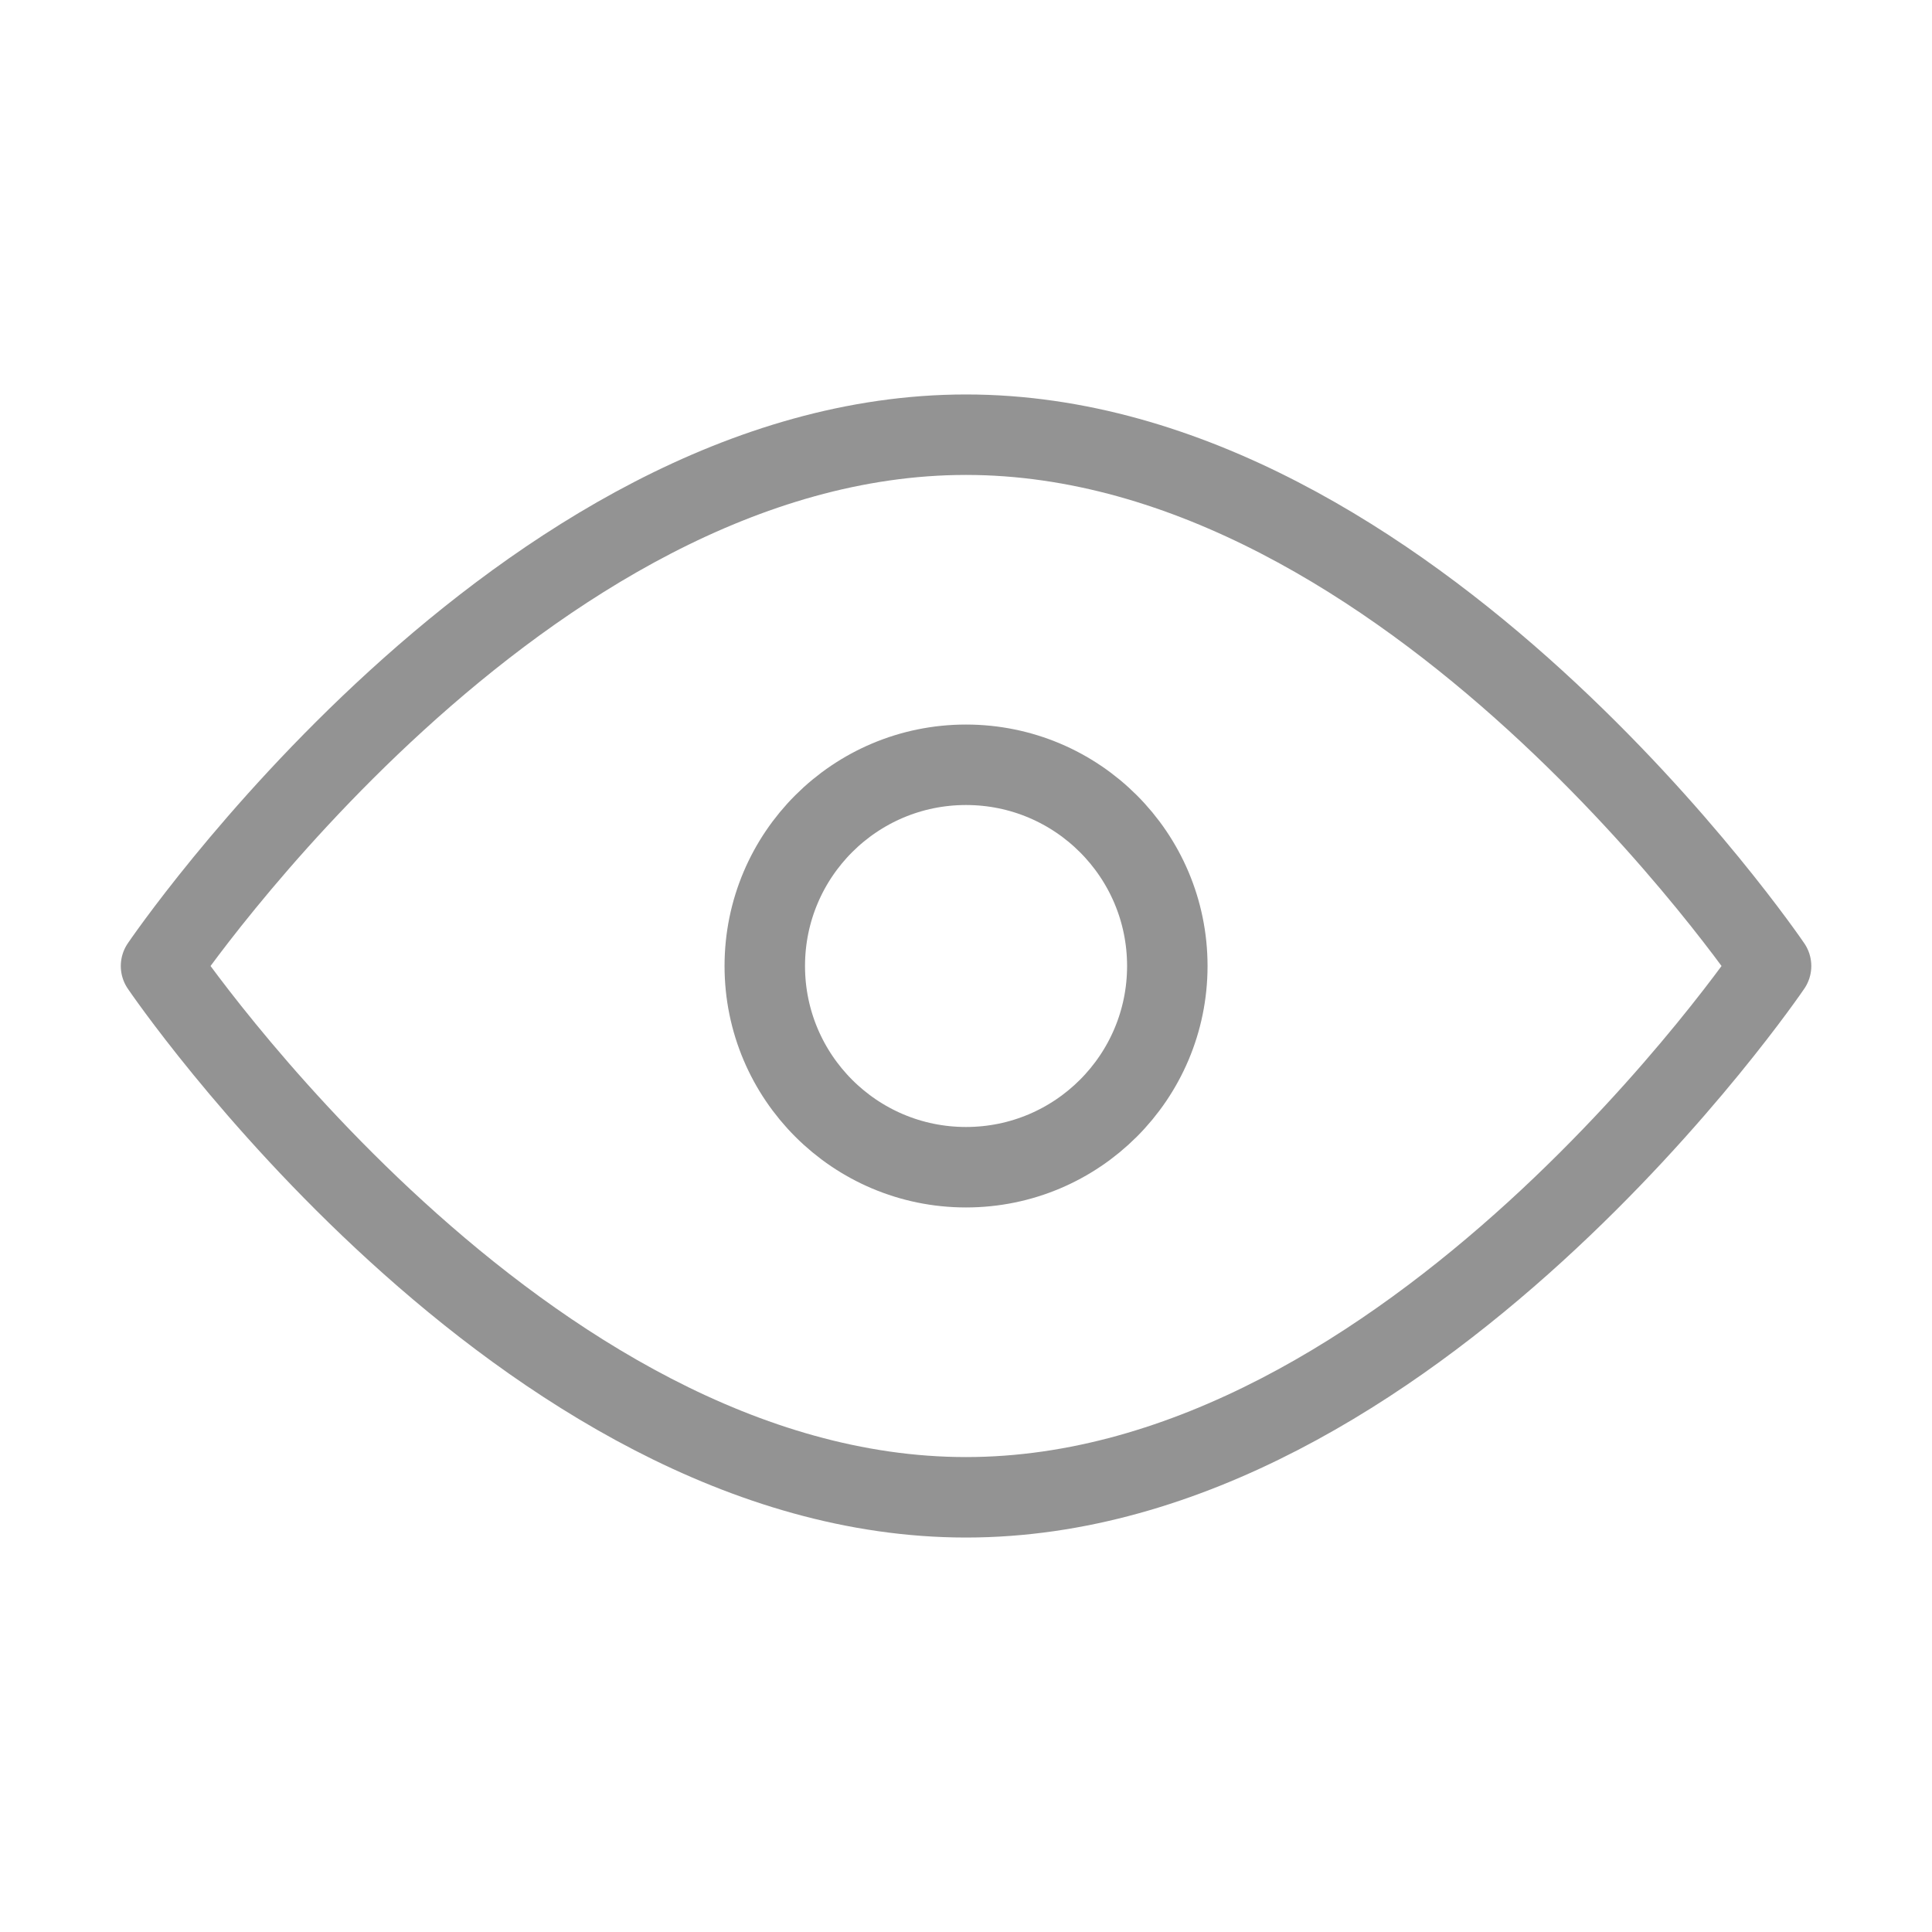 <svg width="20" height="20" viewBox="0 0 20 20" fill="none" xmlns="http://www.w3.org/2000/svg">
<path d="M10 15.5C14.603 15.5 18.334 10 18.334 10C18.334 10 14.603 4.5 10 4.5C5.398 4.5 1.667 10 1.667 10C1.667 10 5.398 15.5 10 15.5Z" stroke="#939393" stroke-width="0.833" stroke-linejoin="round"/>
<path d="M10 12.083C11.151 12.083 12.084 11.15 12.084 10C12.084 8.849 11.151 7.917 10 7.917C8.85 7.917 7.917 8.849 7.917 10C7.917 11.15 8.85 12.083 10 12.083Z" stroke="#939393" stroke-width="0.833" stroke-linejoin="round"/>
</svg>
